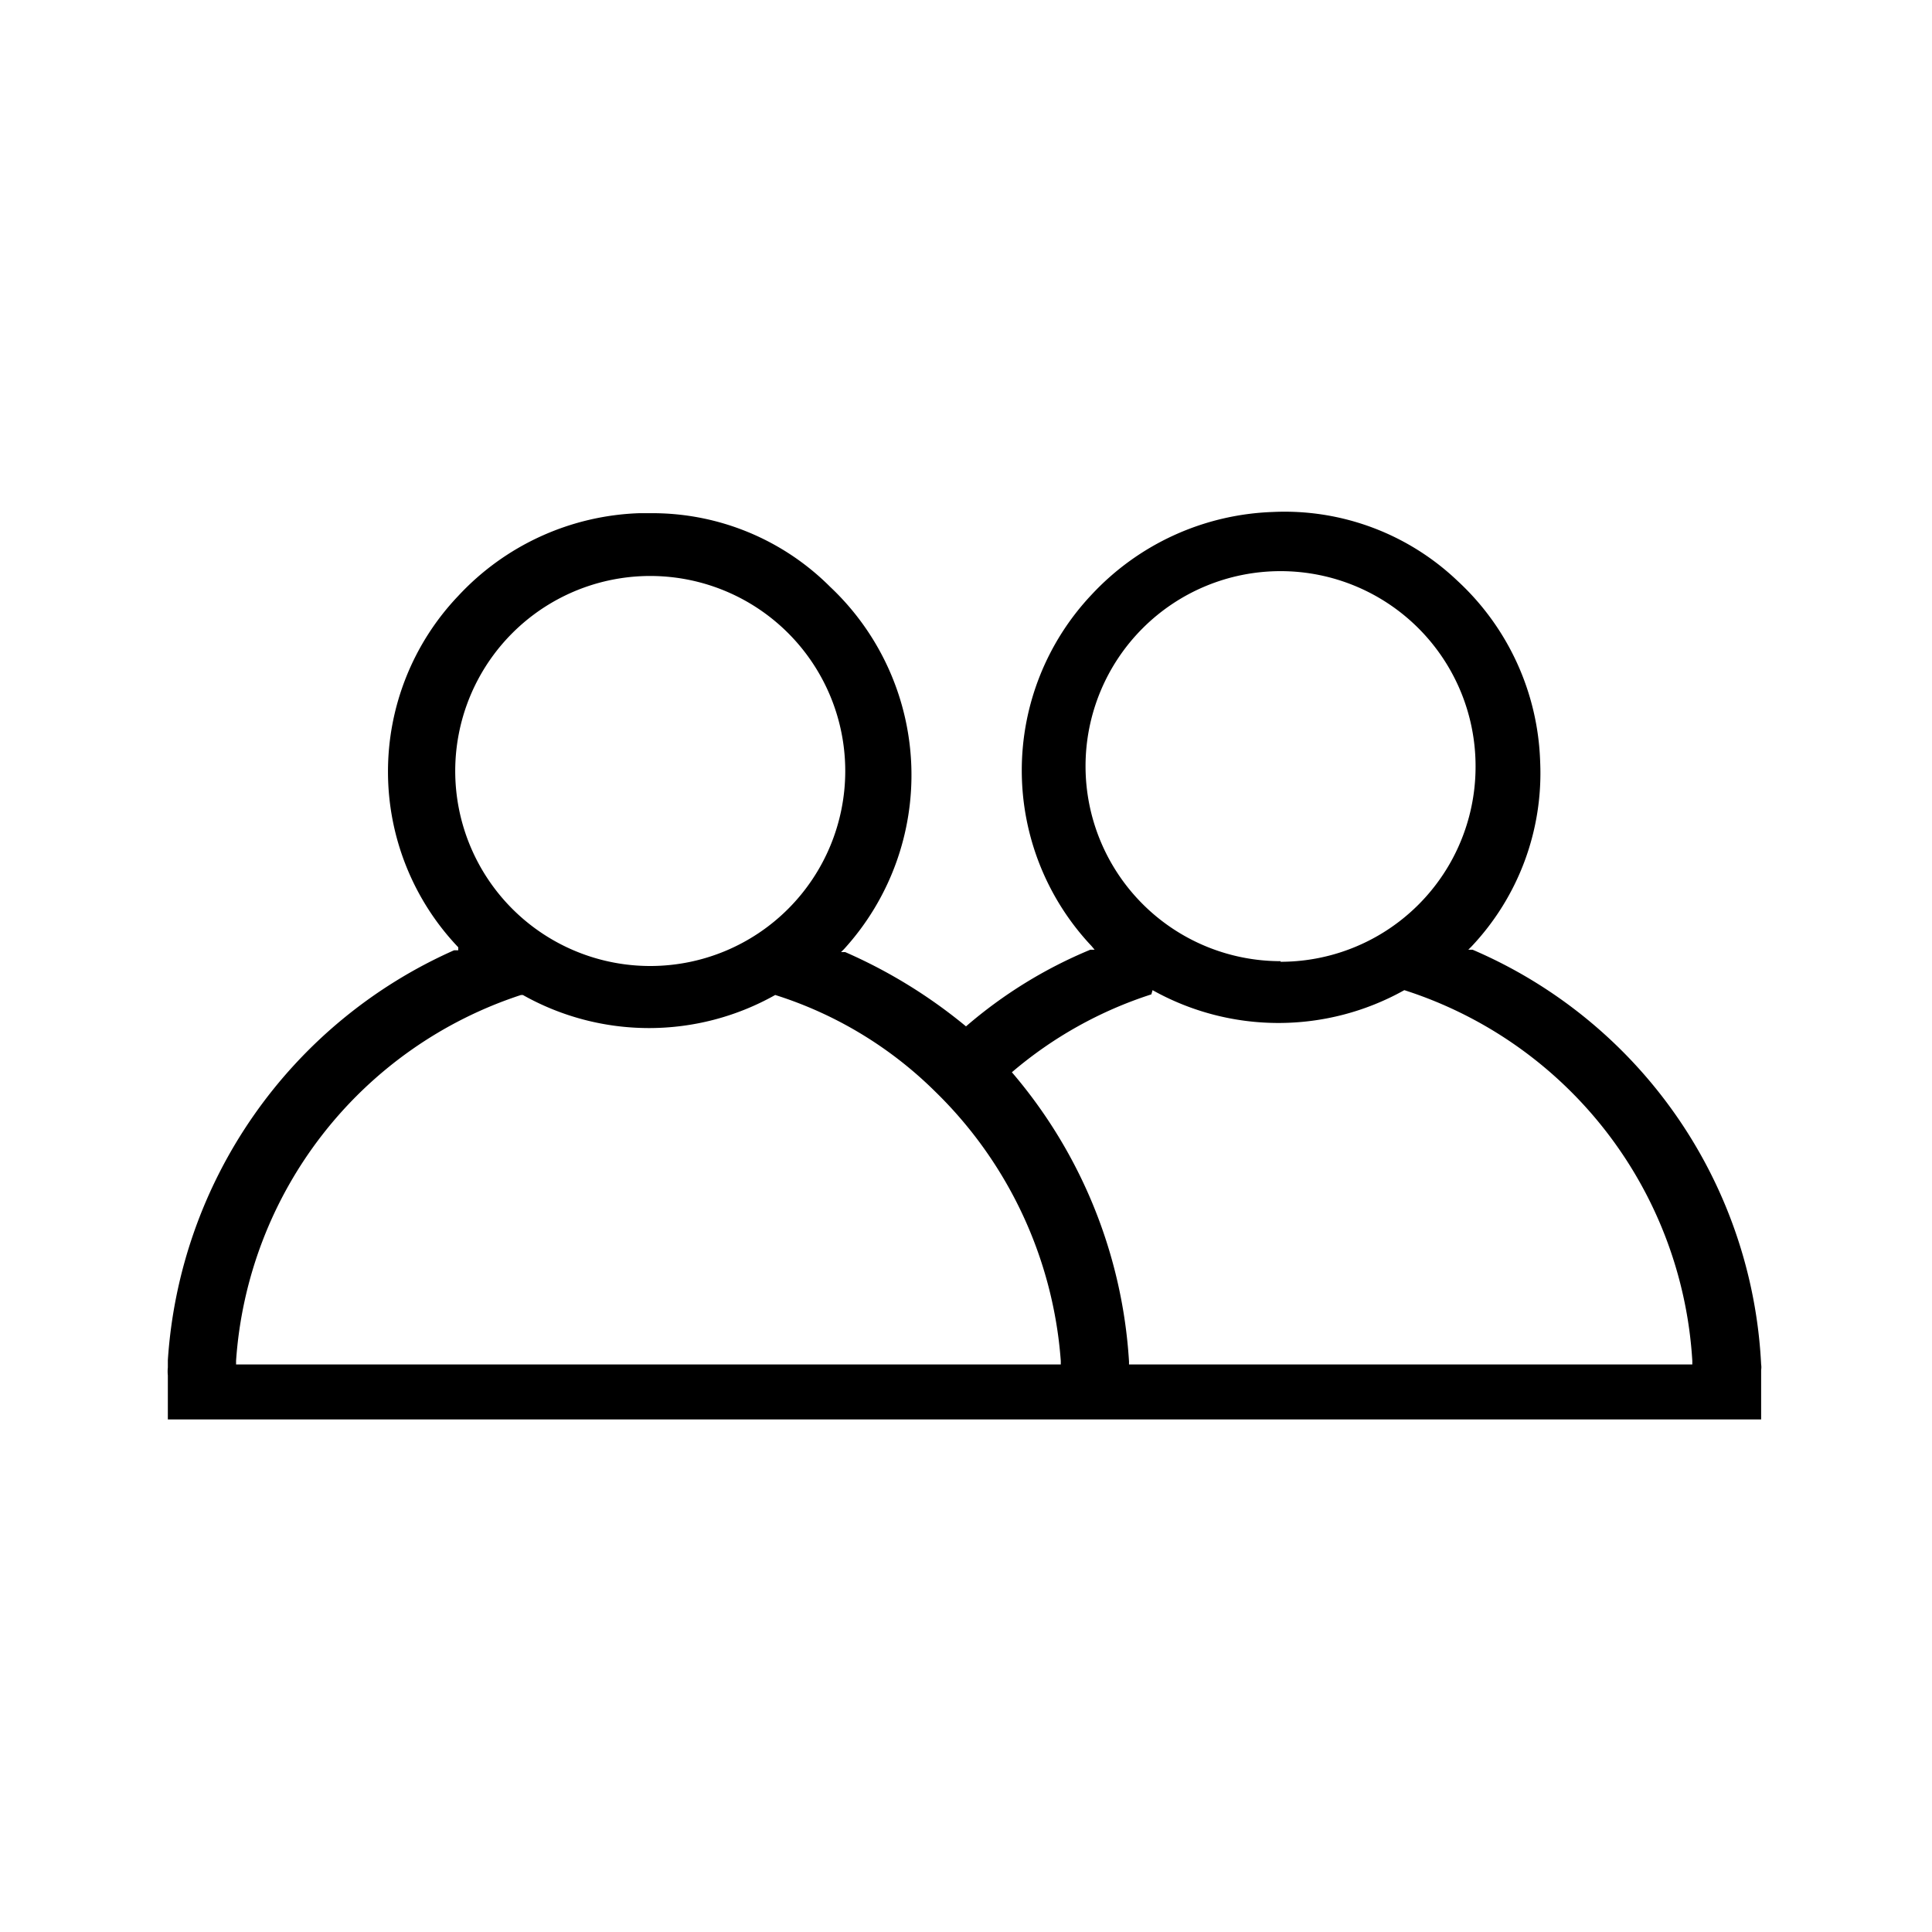 <svg id="Ebene_1" data-name="Ebene 1" xmlns="http://www.w3.org/2000/svg" viewBox="0 0 32 32"><path d="M29.17,22.69h0v0a.28.28,0,0,0,0-.09,7.9,7.9,0,0,0-4.78-6.87l-.07,0,.05-.05a4.18,4.18,0,0,0,1.14-3.06,4.26,4.26,0,0,0-1.37-3,4.15,4.15,0,0,0-3.06-1.14,4.3,4.3,0,0,0-3,1.37,4.24,4.24,0,0,0,0,5.82l.05.06-.07,0A7.59,7.59,0,0,0,16,17l0,0,0,0a8.45,8.45,0,0,0-2-1.23l-.07,0,.05-.05a4.28,4.28,0,0,0-.23-6A4.16,4.16,0,0,0,10.8,8.5h-.21a4.29,4.29,0,0,0-3,1.37,4.22,4.22,0,0,0,0,5.82l0,.05-.07,0a8,8,0,0,0-4.74,6.79s0,.08,0,.12v0a.62.62,0,0,0,0,.13v.73H29.17v-.87ZM8.66,16.48h0a4.26,4.26,0,0,0,4.18,0h0a6.58,6.58,0,0,1,2.65,1.6,6.94,6.94,0,0,1,2.08,4.46v.06H3.91v-.06a6.87,6.87,0,0,1,4.72-6.06ZM10.79,16A3.23,3.23,0,1,1,14,12.78,3.23,3.23,0,0,1,10.79,16Zm8.3.4h0a4.27,4.27,0,0,0,4.17,0h0a6.88,6.88,0,0,1,4.77,6.14v.06H18.7v-.05a8.13,8.13,0,0,0-1.94-4.79l0,0,0,0a6.73,6.73,0,0,1,2.31-1.29Zm2.12-.48a3.23,3.23,0,1,1,3.23-3.23A3.23,3.23,0,0,1,21.21,15.93Z"/></svg>